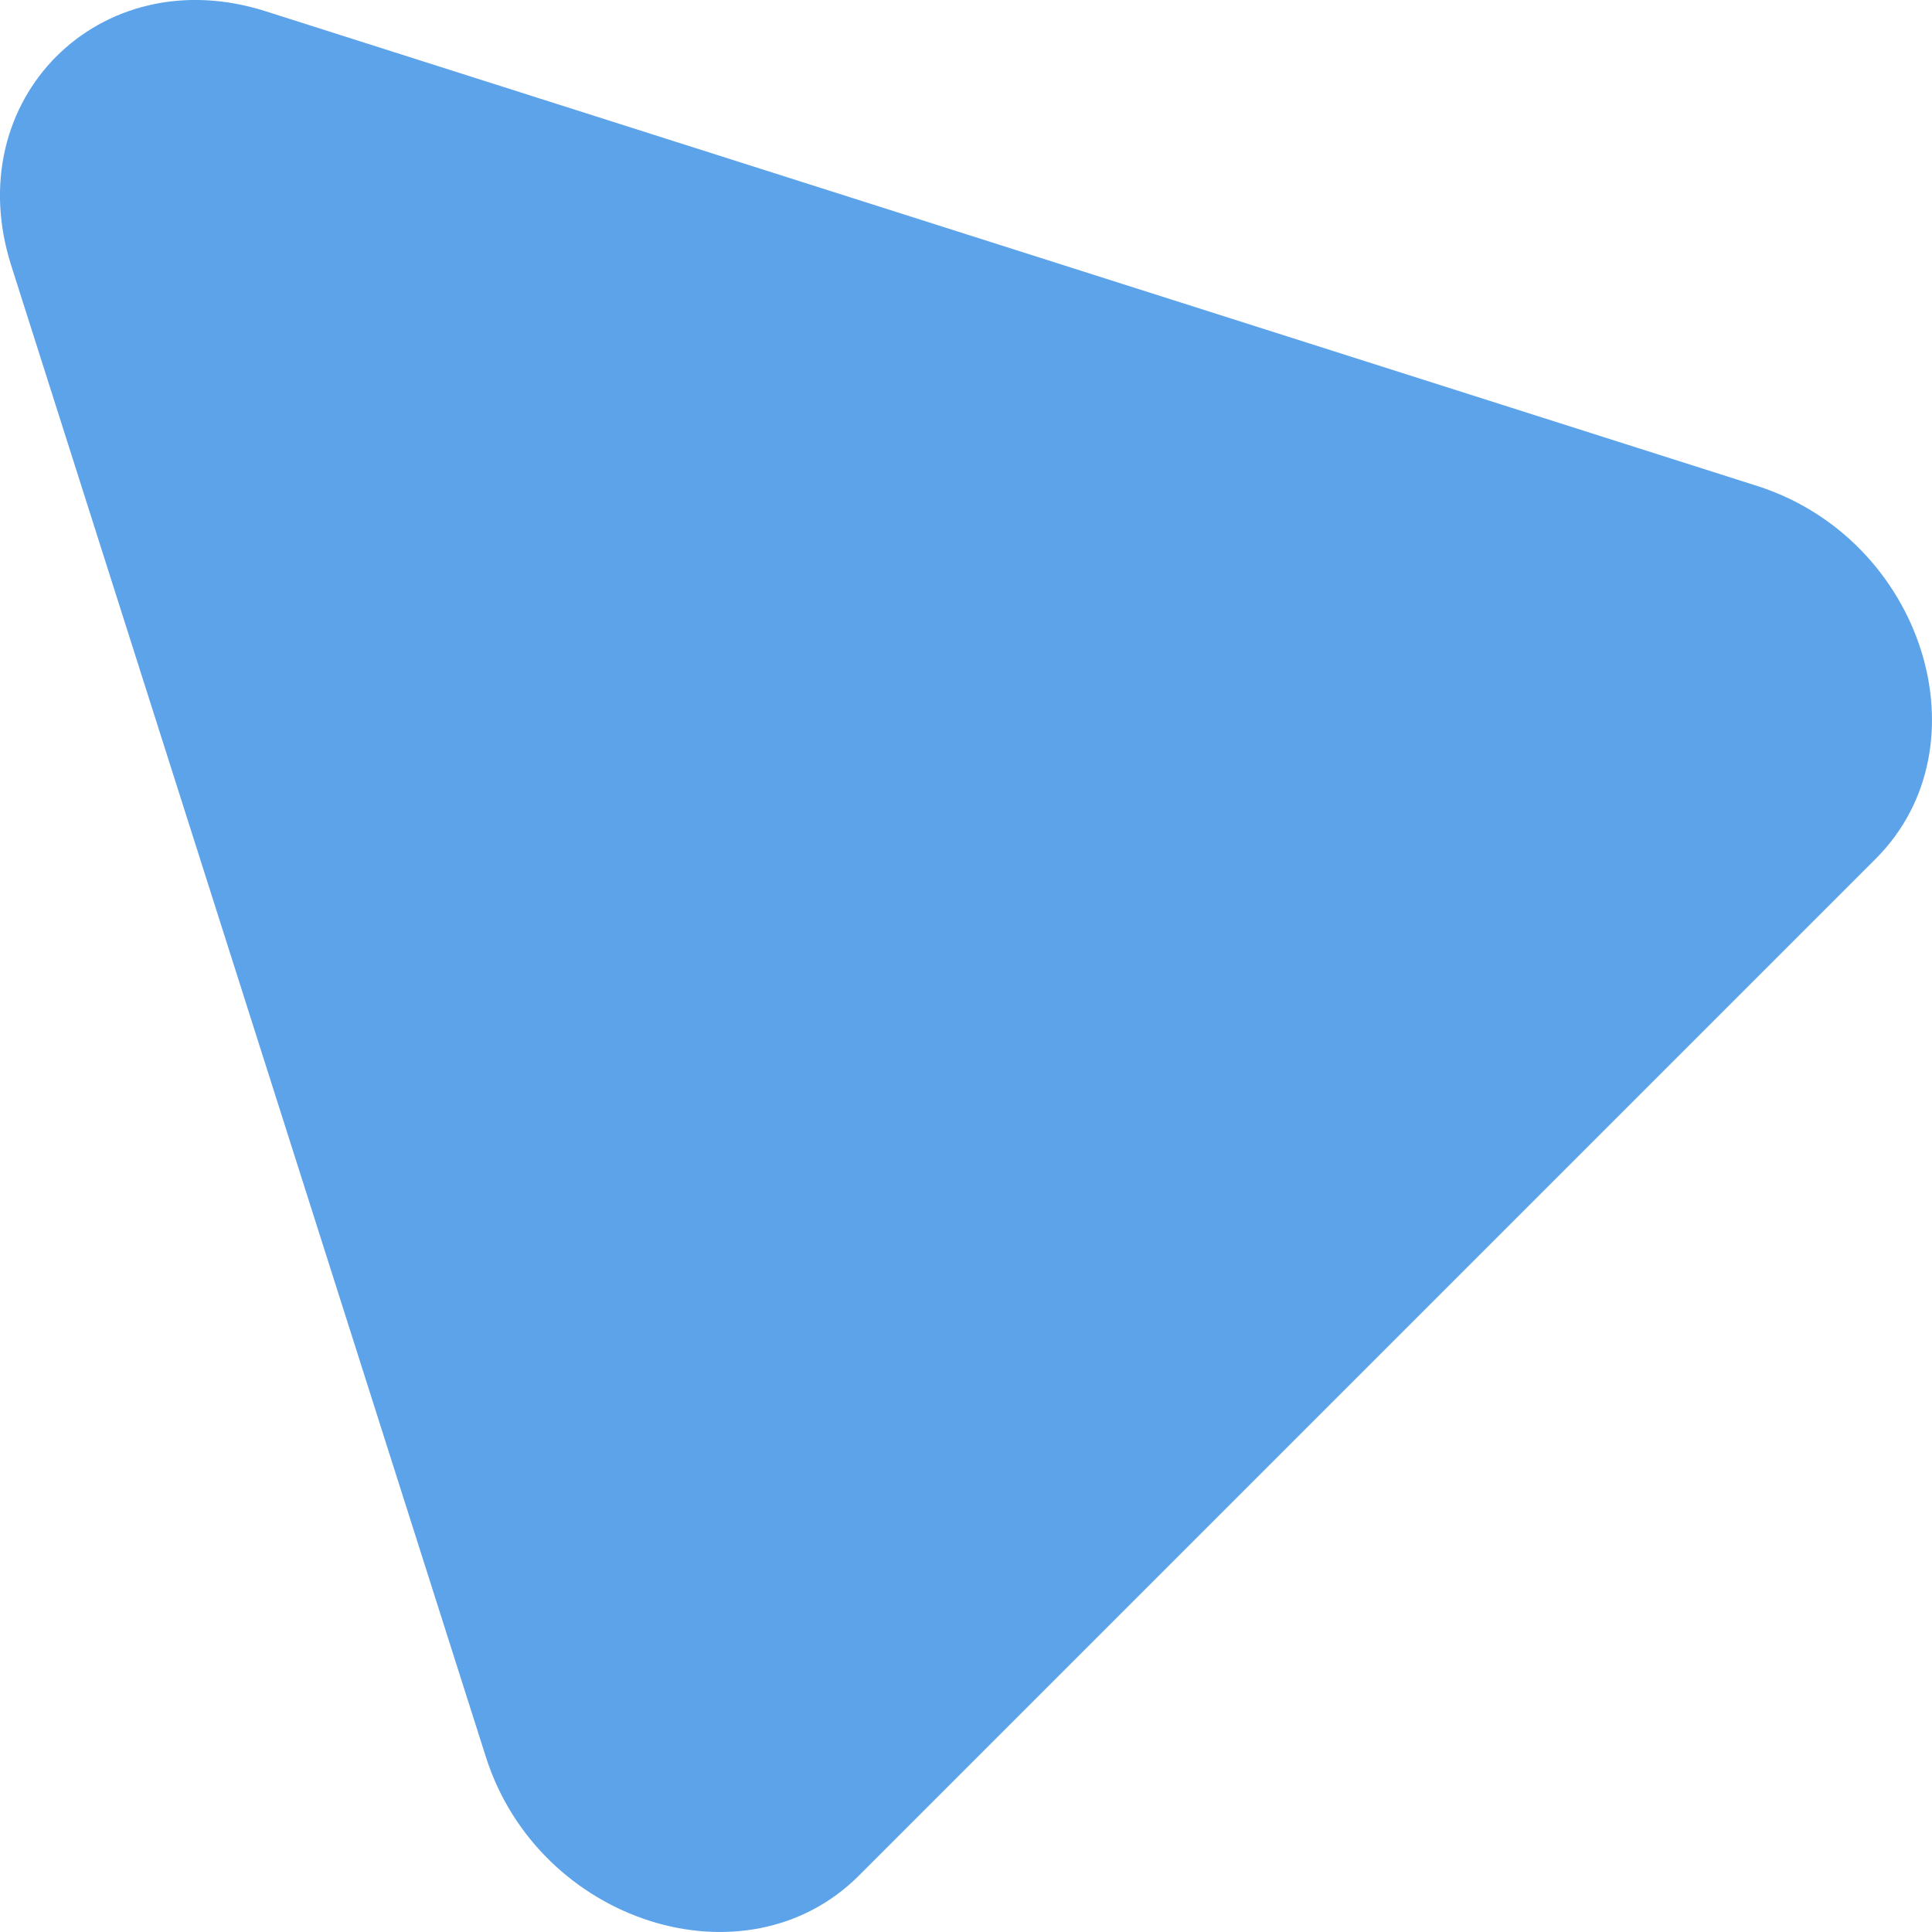 <svg width="24" height="24" viewBox="0 0 24 24" fill="none" xmlns="http://www.w3.org/2000/svg">
<path d="M0.139 3.297C-0.516 1.239 1.239 -0.516 3.297 0.139L21.826 6.036C23.885 6.692 24.704 9.265 23.3 10.669L10.669 23.3C9.265 24.704 6.692 23.885 6.036 21.826L0.139 3.297Z" fill="#5CA3EA"/>
</svg>
